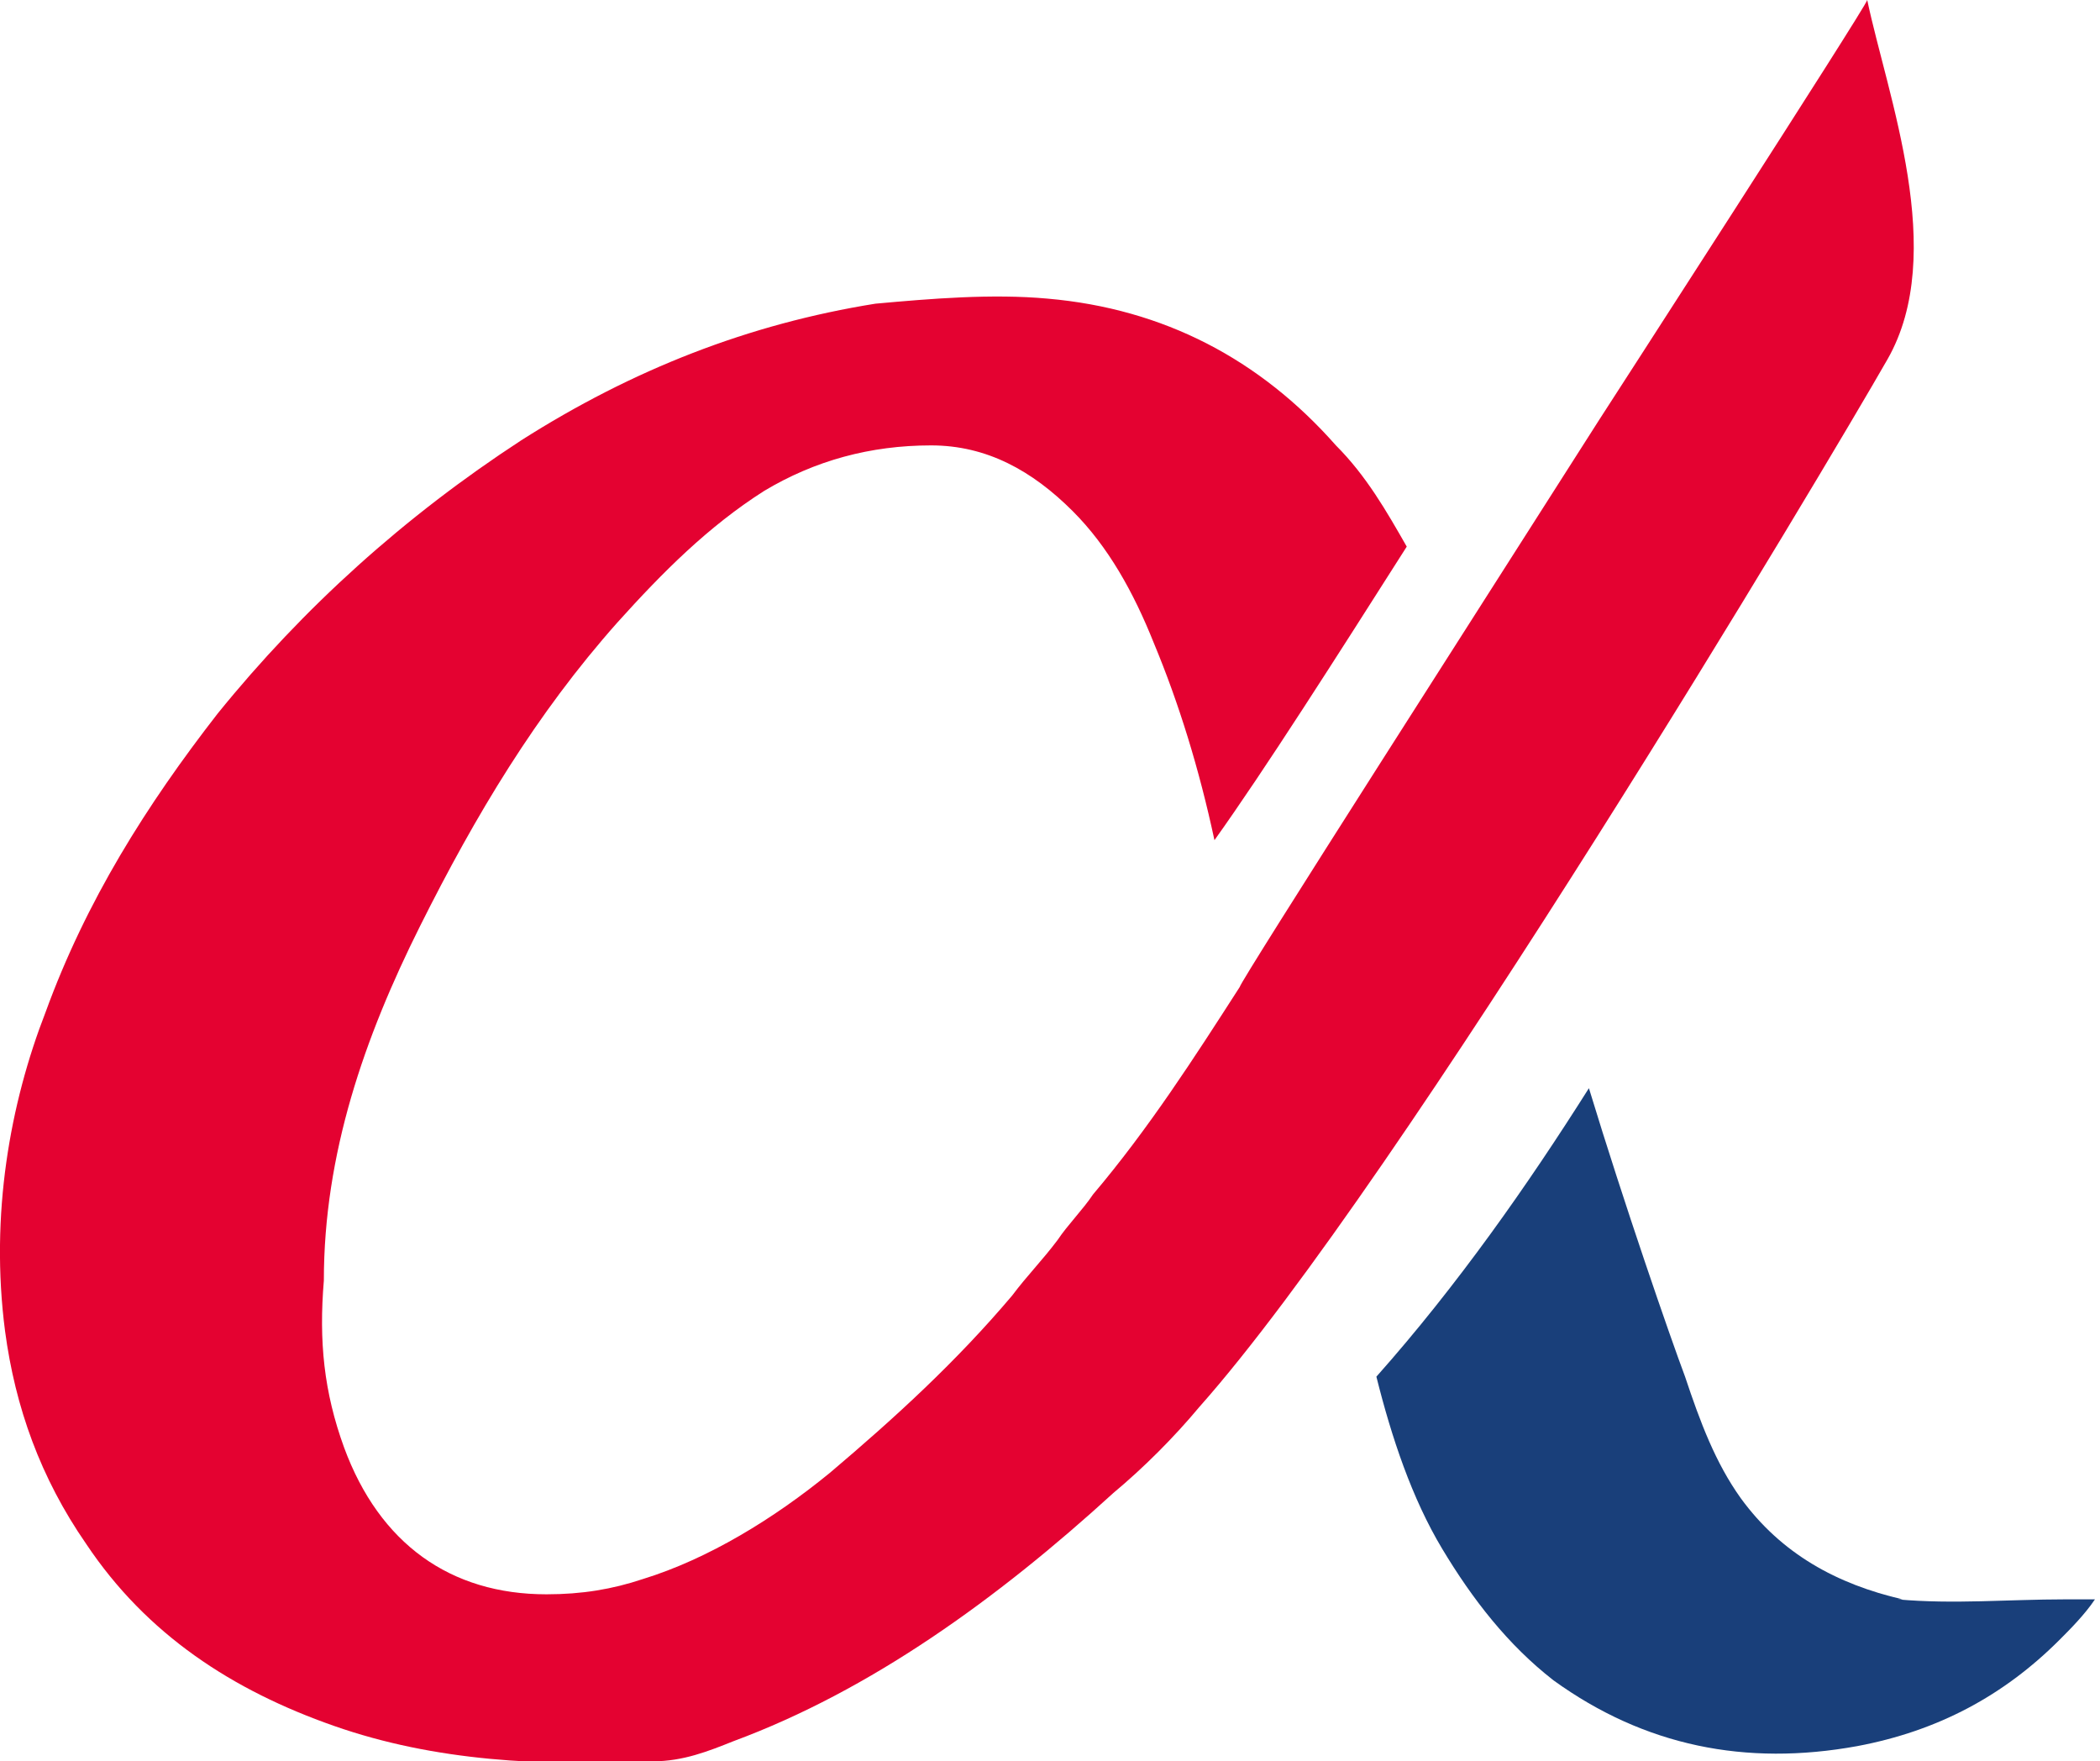 <?xml version="1.0" encoding="UTF-8"?>
<svg id="b" xmlns="http://www.w3.org/2000/svg" version="1.1" viewBox="0 0 41.5 34.8">
  <!-- Generator: Adobe Illustrator 29.4.0, SVG Export Plug-In . SVG Version: 2.1.0 Build 152)  -->
  <defs>
    <style>
      .st0 {
        fill: #e40231;
      }

      .st1 {
        fill: #193f7a;
      }
    </style>
  </defs>
  <g id="c">
    <path class="st0" d="M36.9,0c0,.1-5.3,8.3-5.3,8.3-2.1,3.3-7.1,11.1-7.1,11.2-.9,1.4-1.8,2.8-2.9,4.1-.2.3-.5.6-.7.9-.3.4-.6.7-.9,1.1-1.1,1.3-2.3,2.4-3.6,3.5-1.1.9-2.4,1.7-3.7,2.1-.6.2-1.2.3-1.9.3-1.9,0-3.3-1-4-2.9-.4-1.1-.5-2.1-.4-3.3,0-2.5.8-4.8,1.9-7,1.1-2.2,2.3-4.2,3.9-6,.9-1,1.8-1.9,2.9-2.6,1-.6,2.1-.9,3.3-.9,1.1,0,2,.5,2.8,1.3.7.7,1.2,1.6,1.6,2.6.5,1.2.9,2.5,1.2,3.9,1-1.4,2.4-3.6,3.8-5.8-.4-.7-.8-1.4-1.4-2-1.5-1.7-3.4-2.7-5.7-2.9-1.1-.1-2.3,0-3.4.1-2.5.4-4.8,1.3-7,2.7-2.3,1.5-4.3,3.3-6,5.4-1.4,1.8-2.6,3.7-3.4,5.9C.2,21.8-.2,24,.1,26.3c.2,1.5.7,2.9,1.6,4.2,1.2,1.8,2.9,2.9,4.9,3.6,2,.7,4.1.8,6.3.7h0c.6,0,1.1-.2,1.6-.4,2.7-1,5.2-2.8,7.5-4.9.6-.5,1.2-1.1,1.7-1.7,4-4.5,12.4-18.6,13.6-20.7S37.3,1.9,36.9,0h0Z"/>
    <path class="st1" d="M37.6,31.6c-1.3-.3-2.4-.9-3.2-2-.5-.7-.8-1.5-1.1-2.4-.3-.8-1.2-3.4-1.9-5.7-1.2,1.9-2.6,3.9-4.2,5.7.3,1.2.7,2.4,1.3,3.4.6,1,1.3,1.9,2.2,2.6,1.8,1.3,3.8,1.7,6,1.3,1.6-.3,2.9-1,4-2.1.2-.2.5-.5.7-.8-.2,0-.4,0-.6,0-1.1,0-2.2.1-3.3,0h0Z"/>
  </g>
</svg>